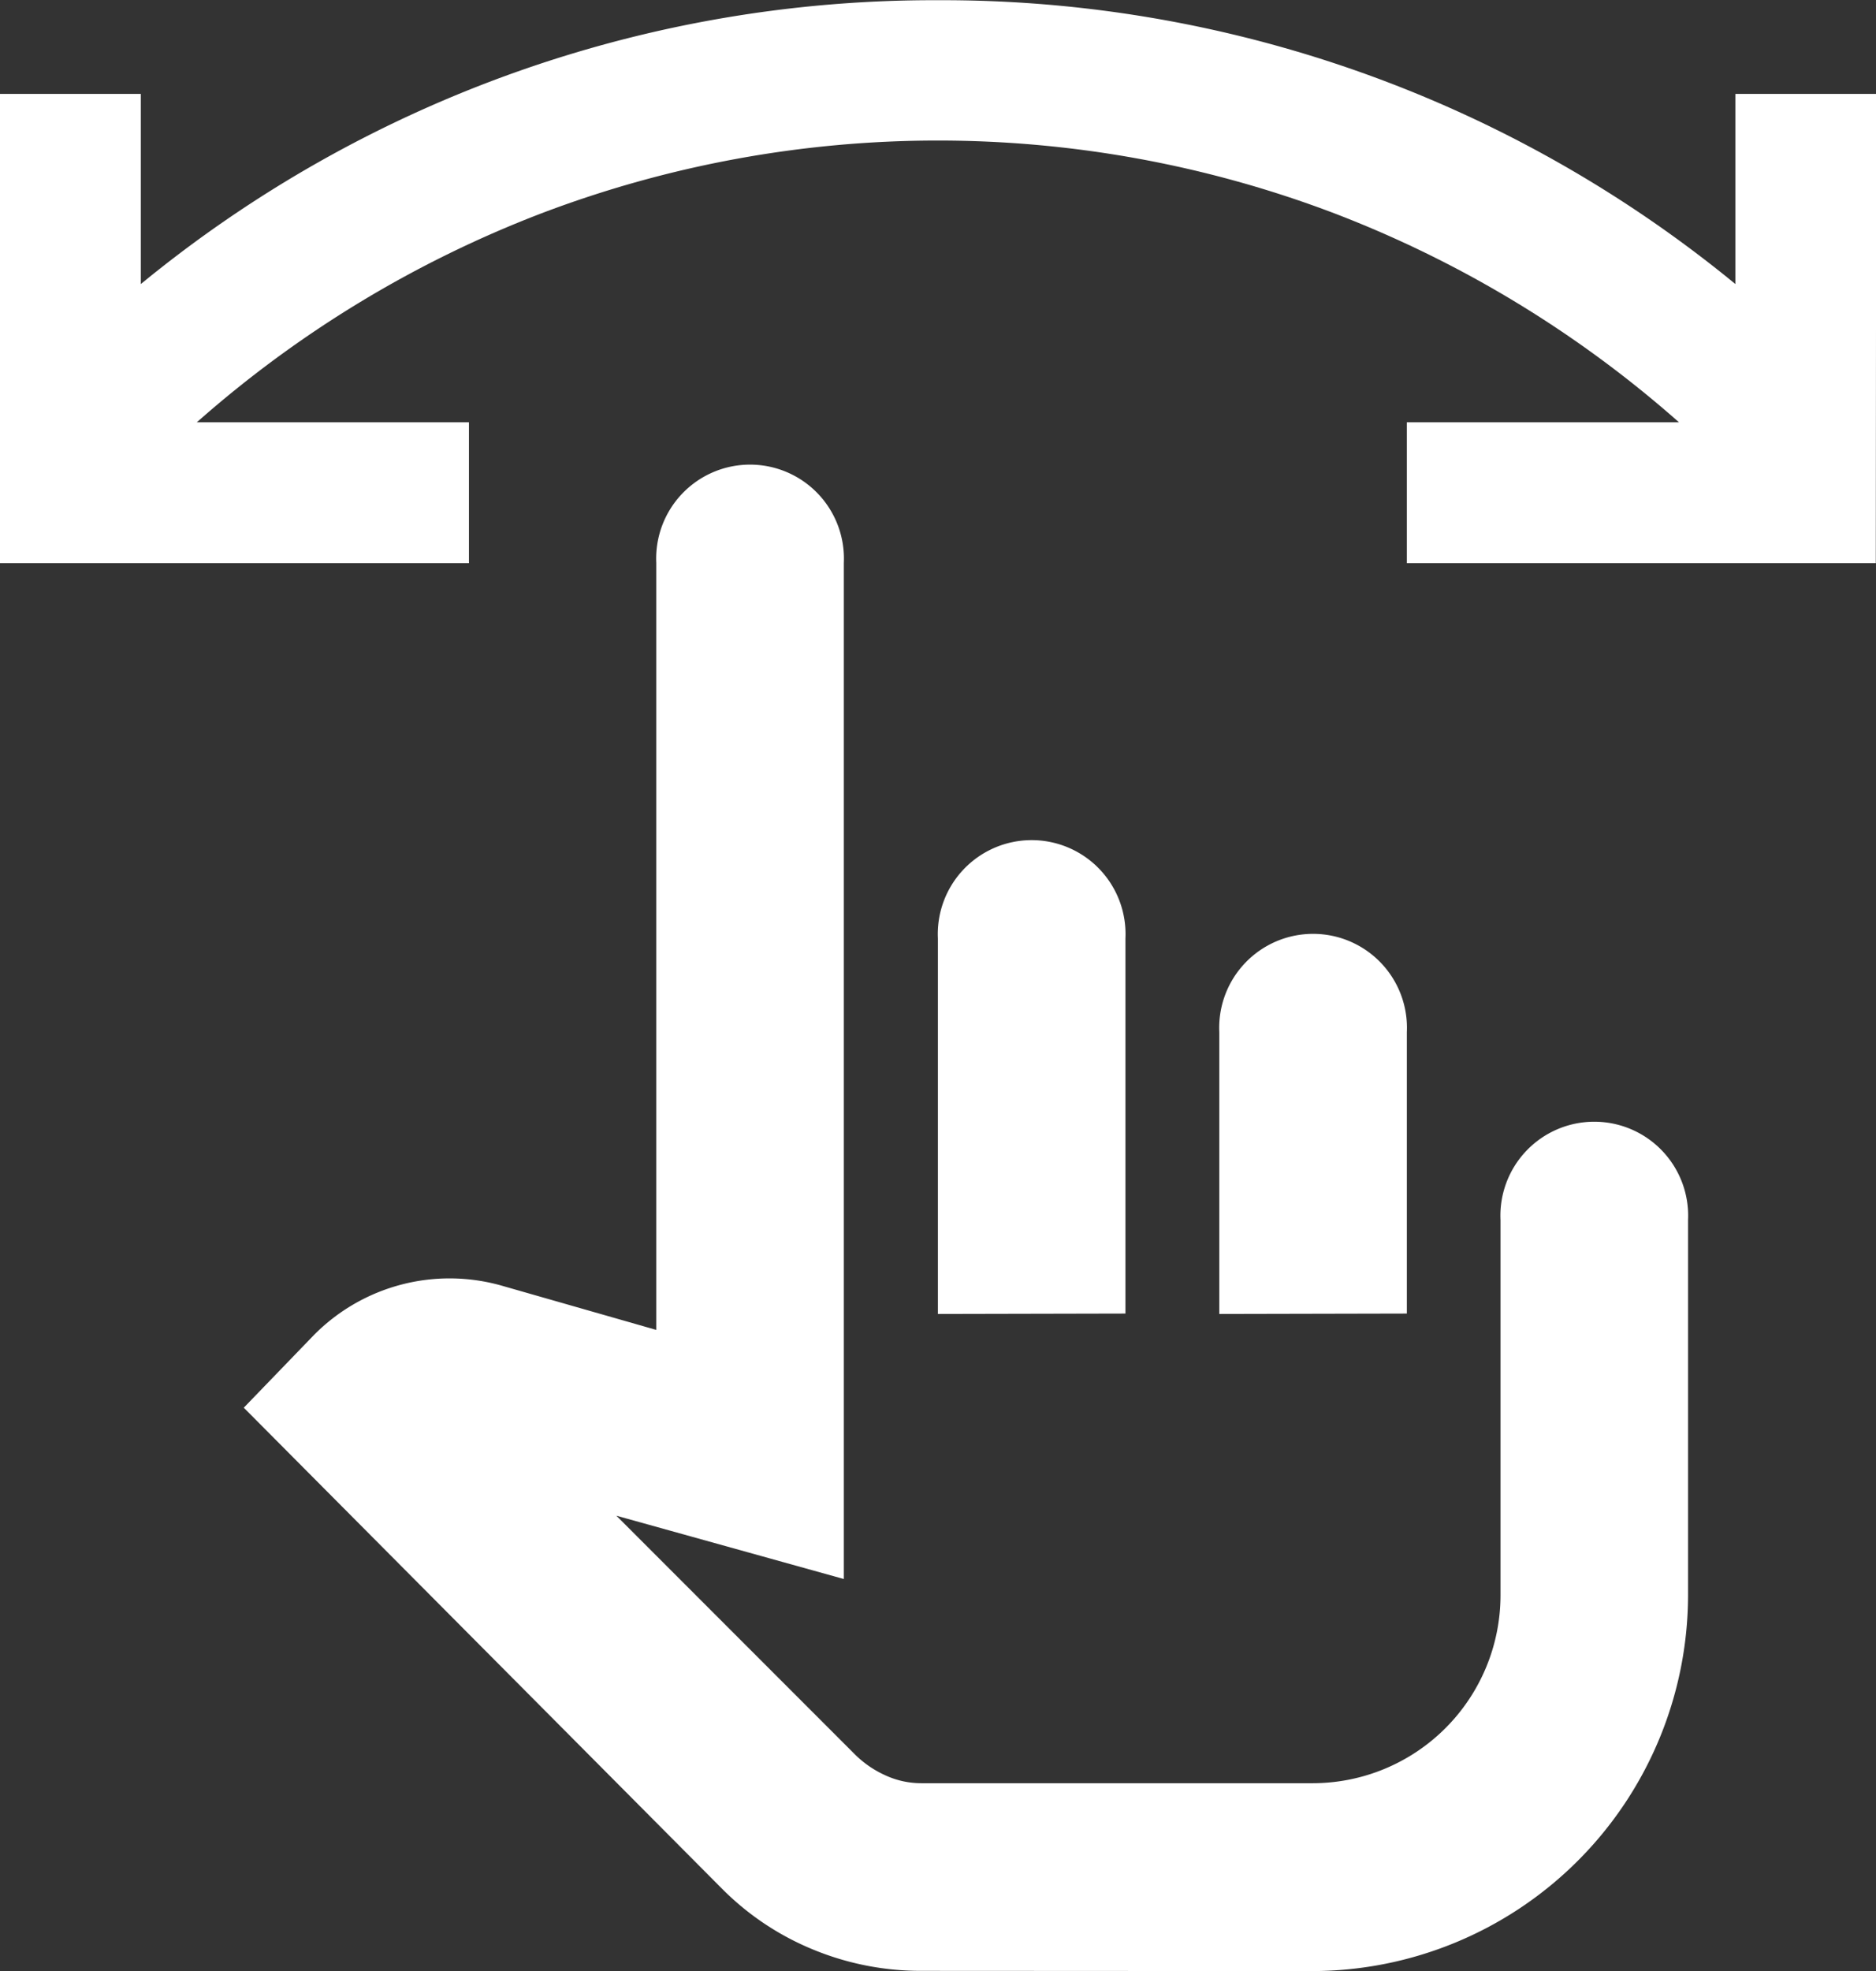<?xml version="1.0" encoding="UTF-8" standalone="no"?>
<!-- Created with Inkscape (http://www.inkscape.org/) -->

<svg
   width="9.073mm"
   height="9.527mm"
   viewBox="0 0 9.073 9.527"
   version="1.1"
   id="svg1"
   inkscape:version="1.3.2 (091e20e, 2023-11-25, custom)"
   xmlns:inkscape="http://www.inkscape.org/namespaces/inkscape"
   xmlns:sodipodi="http://sodipodi.sourceforge.net/DTD/sodipodi-0.dtd"
   xmlns="http://www.w3.org/2000/svg"
   xmlns:svg="http://www.w3.org/2000/svg">
  <rect x="0" y="0" width="9.073" height="9.527" fill="#333333" stroke="none"/>
  <sodipodi:namedview
     id="namedview1"
     pagecolor="#ffffff"
     bordercolor="#666666"
     borderopacity="1.0"
     inkscape:showpageshadow="2"
     inkscape:pageopacity="0.0"
     inkscape:pagecheckerboard="0"
     inkscape:deskcolor="#d1d1d1"
     inkscape:document-units="mm"
     inkscape:zoom="5.4235129"
     inkscape:cx="8.5737788"
     inkscape:cy="26.458866"
     inkscape:current-layer="layer1" />
  <defs
     id="defs1" />
  <g
     inkscape:label="Layer 1"
     inkscape:groupmode="layer"
     id="layer1"
     transform="translate(-87.577,-128.588)">
    <path
       id="Path_350"
       data-name="Path 350"
       d="m 92.034,138.114 a 1.365,1.365 0 0 1 -0.522,-0.102 1.334,1.334 0 0 1 -0.443,-0.295 l -2.313,-2.325 0.34,-0.352 a 0.923,0.923 0 0 1 0.907,-0.238 l 0.748,0.214 v -3.707 a 0.454,0.454 0 1 1 0.907,0 v 4.911 l -1.1,-0.306 1.157,1.157 a 0.499,0.499 0 0 0 0.142,0.097 0.415,0.415 0 0 0 0.176,0.039 h 1.894 a 0.909,0.909 0 0 0 0.907,-0.907 v -1.815 a 0.454,0.454 0 1 1 0.907,0 v 1.815 a 1.82,1.82 0 0 1 -1.815,1.815 z m 0.079,-3.175 v -1.815 a 0.454,0.454 0 1 1 0.907,0 v 1.813 z m 1.361,0 v -1.362 a 0.454,0.454 0 1 1 0.907,0 v 1.36 z m 3.175,-3.629 h -2.268 v -0.681 h 1.316 a 5.469,5.469 0 0 0 -1.667,-1.01 5.4,5.4 0 0 0 -3.834,0 5.469,5.469 0 0 0 -1.667,1.01 h 1.316 v 0.681 h -2.268 v -2.268 h 0.681 v 0.919 a 6.044,6.044 0 0 1 3.856,-1.372 6.044,6.044 0 0 1 3.856,1.372 v -0.919 h 0.681 z"
       fill="#ffffff"
       style="stroke-width:0.265" />
  </g>
</svg>
